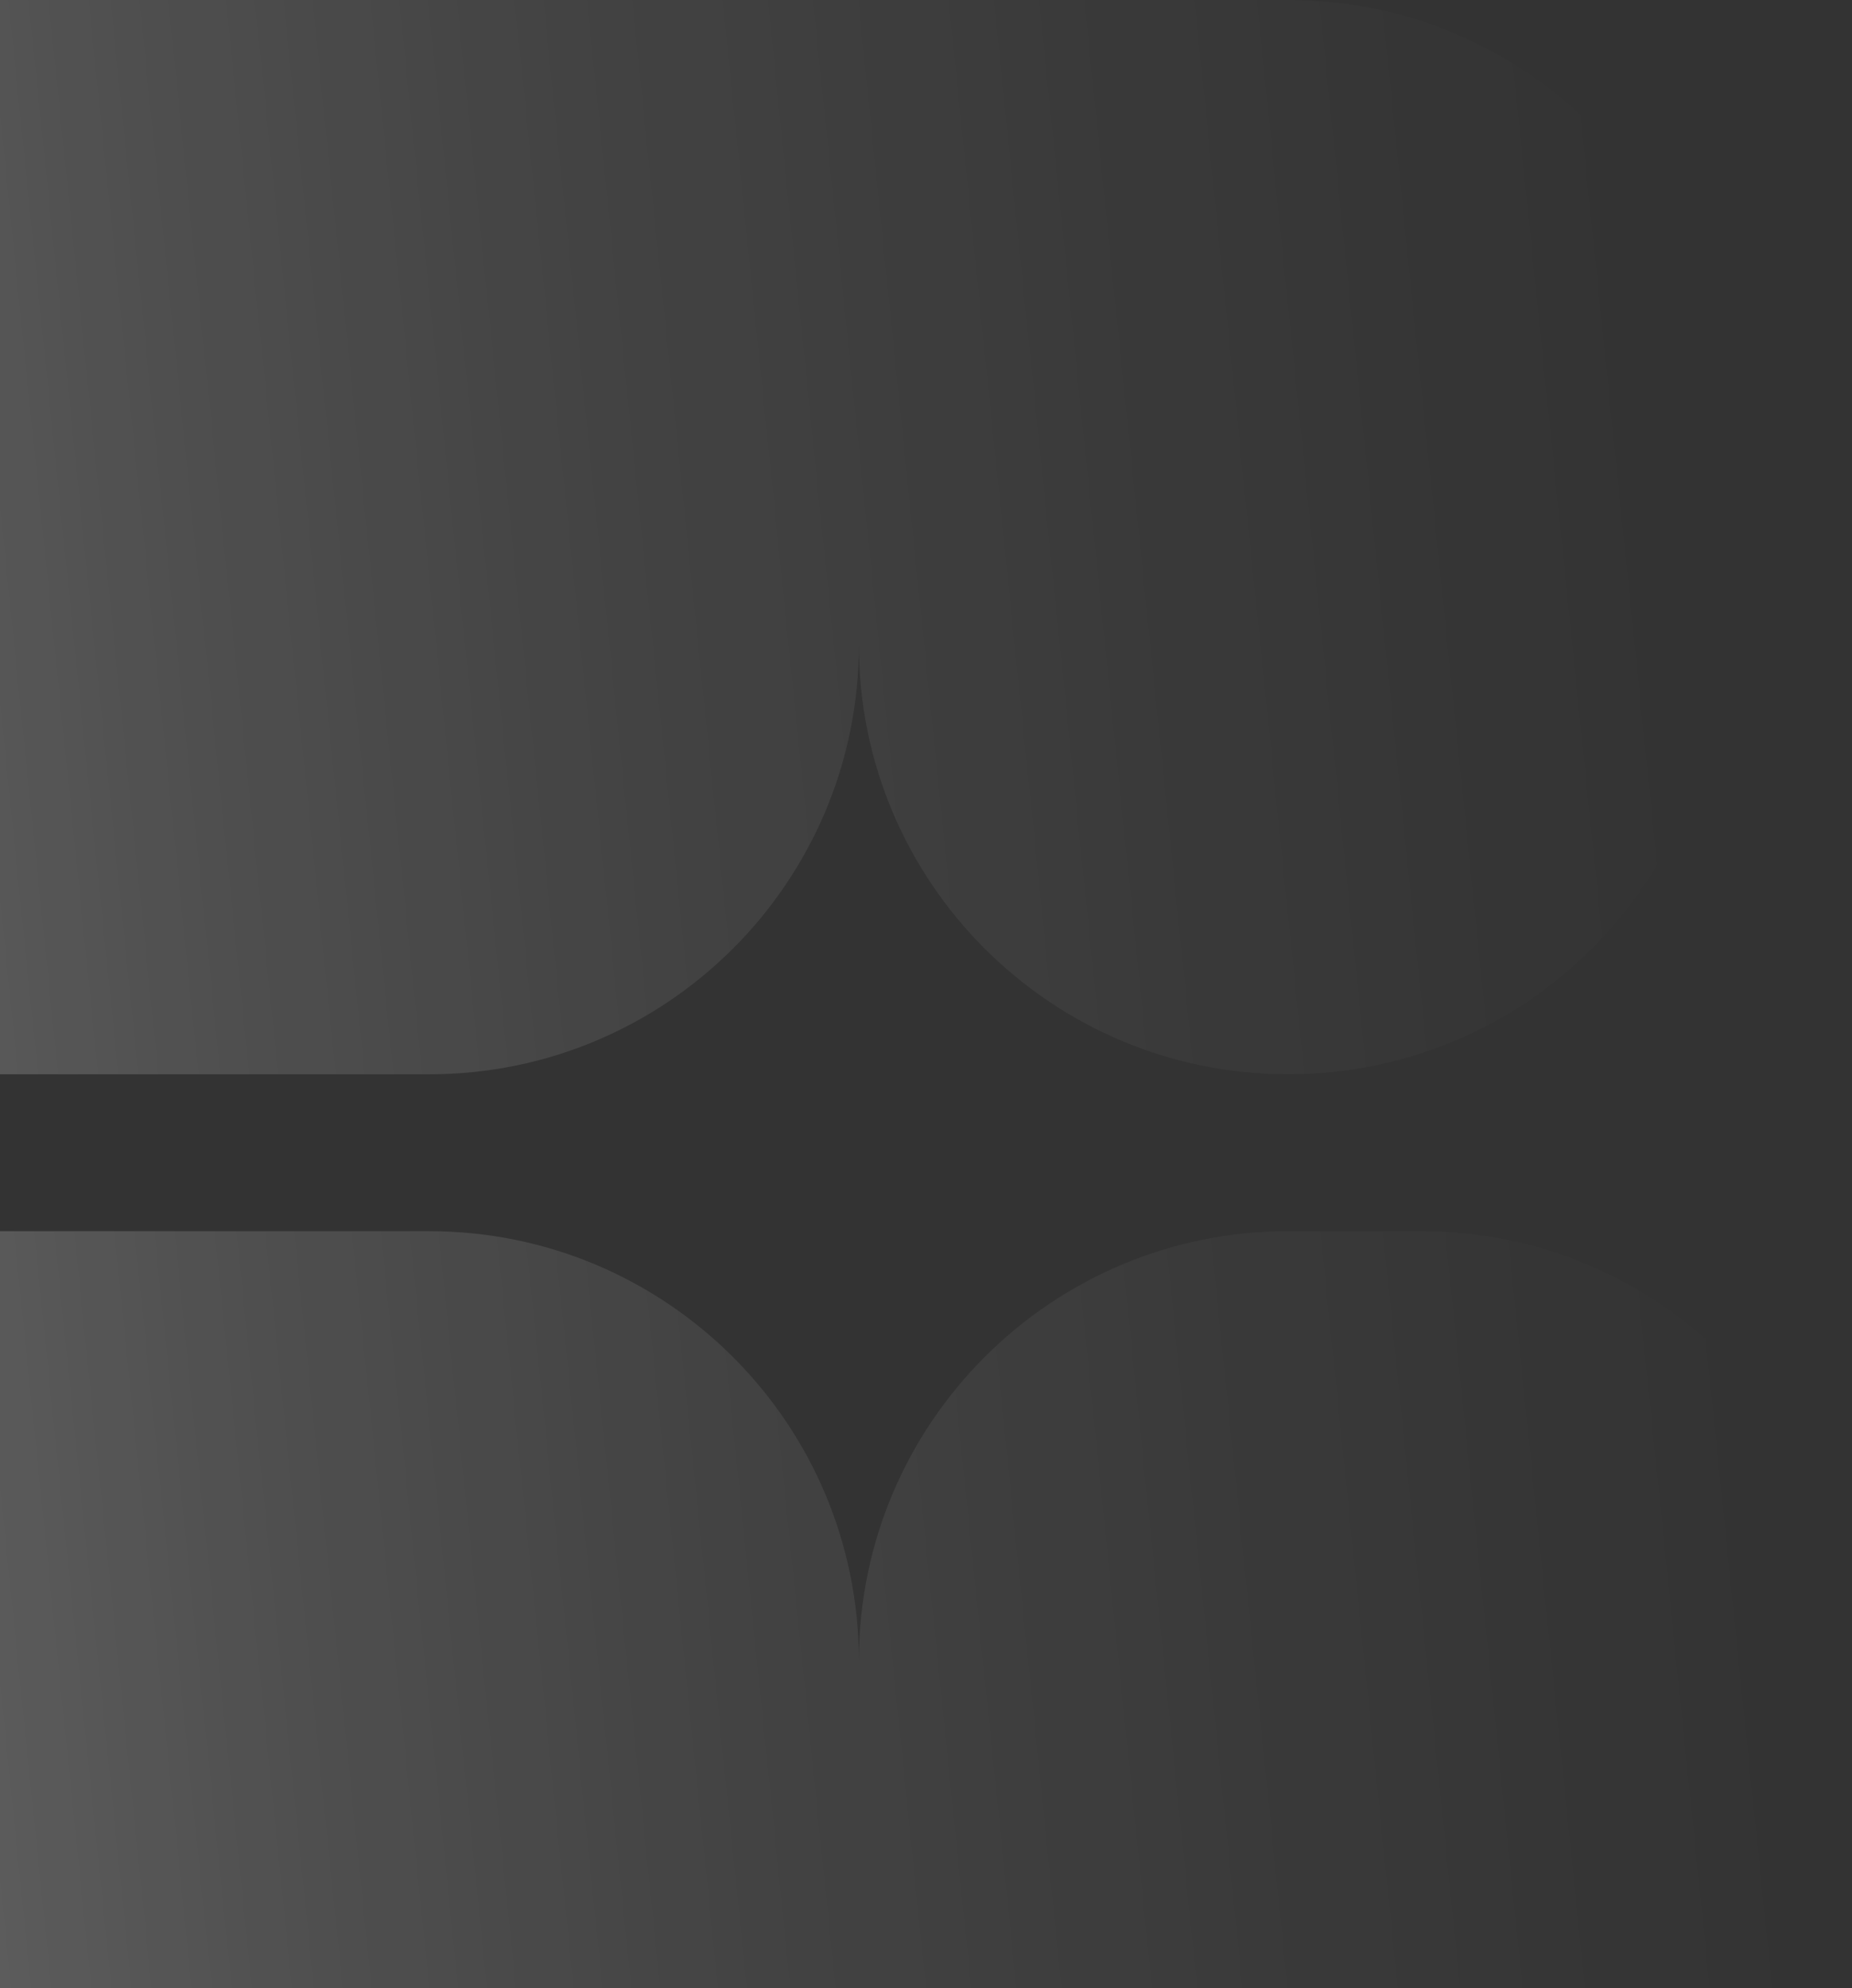 <svg xmlns="http://www.w3.org/2000/svg" width="601" height="645" fill="none"><rect width="100%" height="100%" fill="#333333" stroke="none"/><path fill="url(#a)" d="M139.316 399.454c76.955 0 139.402 62.446 139.402 139.401 0-76.955 62.362-139.401 139.317-139.401h43.102c77.04 0 139.401 62.446 139.401 139.401v69.829c0 76.954-62.361 139.316-139.401 139.316H0V399.454h139.316ZM418.035 0c76.955 0 139.401 62.446 139.402 139.401v69.828c0 76.955-62.447 139.317-139.402 139.317-76.955 0-139.317-62.361-139.317-139.317 0 76.956-62.447 139.317-139.402 139.317H0V0h418.035Z" opacity=".2"/><defs><linearGradient id="a" x1="601" x2="0" y1="580" y2="641.5" gradientUnits="userSpaceOnUse"><stop offset=".037" stop-color="#fff" stop-opacity="0"/><stop offset=".292" stop-color="#fff" stop-opacity=".15"/><stop offset=".6" stop-color="#fff" stop-opacity=".4"/><stop offset=".836" stop-color="#fff" stop-opacity=".7"/><stop offset="1" stop-color="#fff"/></linearGradient></defs></svg>